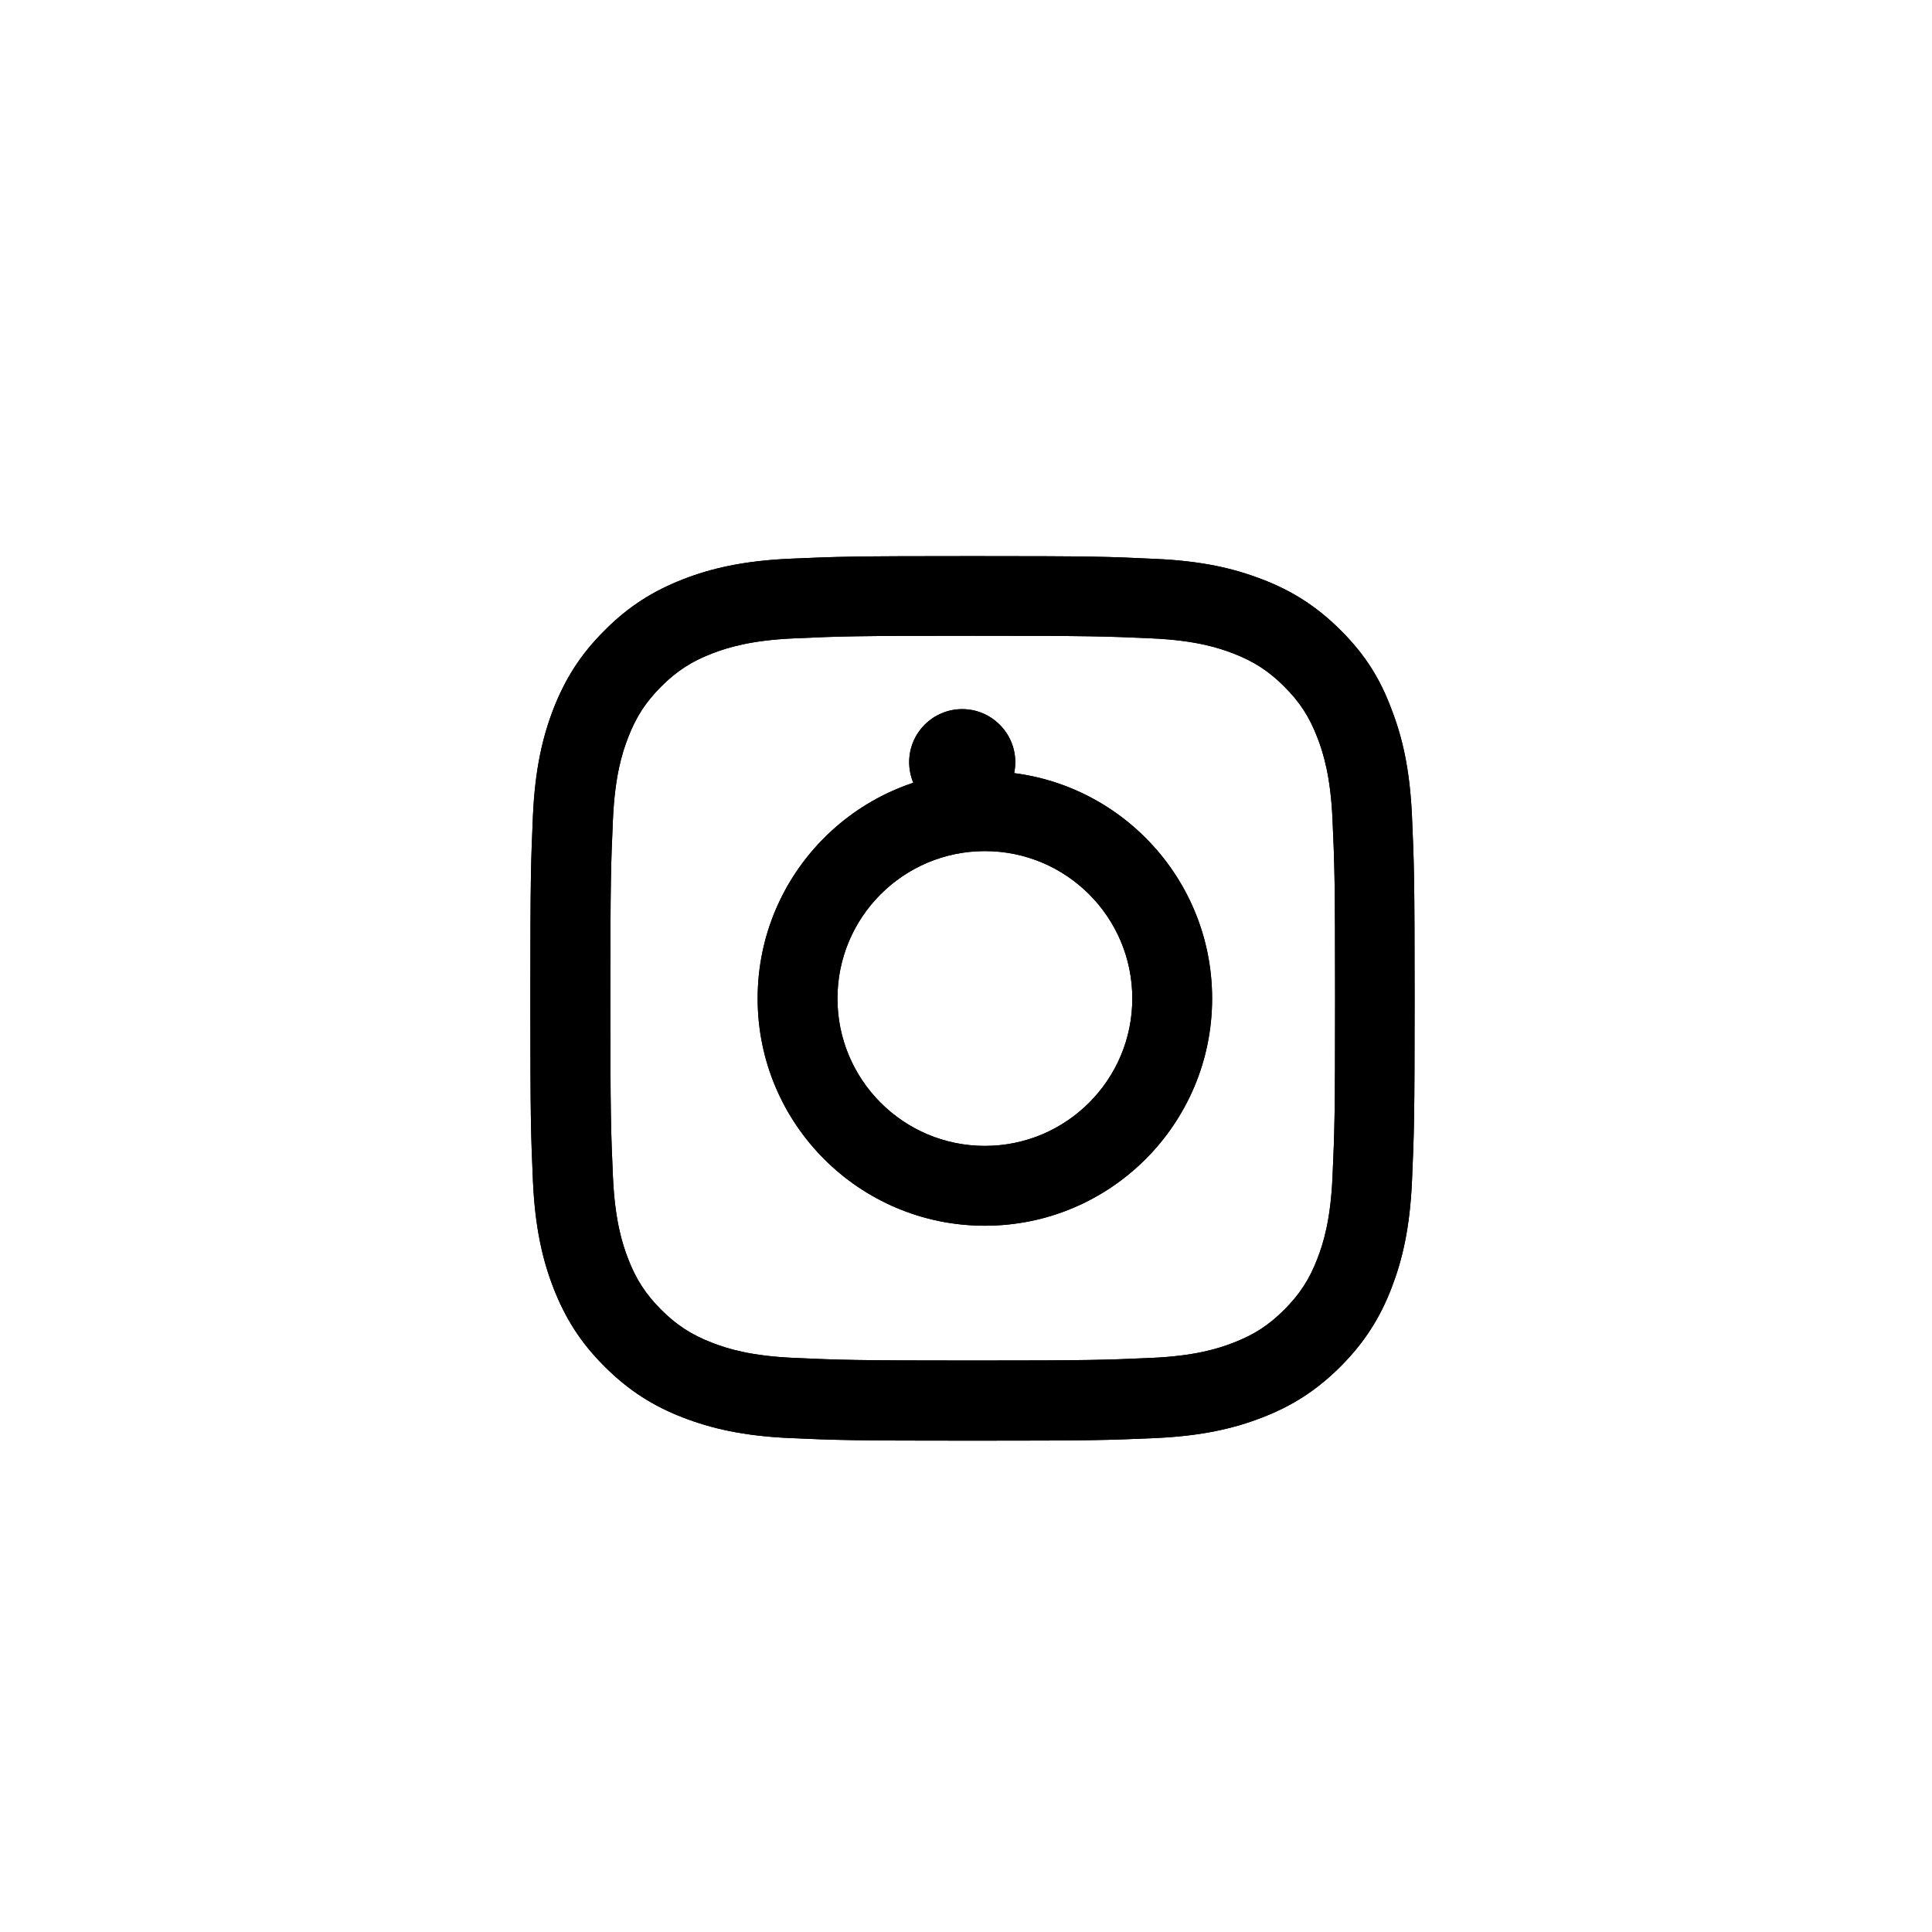 <svg width="51" height="51" viewBox="0 0 51 51" fill="none"
    xmlns="http://www.w3.org/2000/svg" className="md:w-[51px] w-10 md:h-[51px] h-10 rounded-full">
    <path d="M25.678 16.783C28.798 16.783 29.167 16.796 30.394 16.851C31.535 16.901 32.151 17.093 32.561 17.252C33.104 17.462 33.496 17.718 33.902 18.124C34.313 18.534 34.564 18.922 34.773 19.465C34.933 19.875 35.125 20.496 35.175 21.631C35.23 22.863 35.243 23.233 35.243 26.348C35.243 29.468 35.23 29.838 35.175 31.065C35.125 32.205 34.933 32.821 34.773 33.232C34.564 33.775 34.308 34.167 33.902 34.573C33.492 34.983 33.104 35.234 32.561 35.444C32.151 35.604 31.53 35.795 30.394 35.845C29.163 35.9 28.793 35.914 25.678 35.914C22.558 35.914 22.188 35.9 20.961 35.845C19.821 35.795 19.205 35.604 18.794 35.444C18.251 35.234 17.859 34.979 17.453 34.573C17.043 34.162 16.792 33.775 16.582 33.232C16.422 32.821 16.231 32.201 16.18 31.065C16.126 29.833 16.112 29.464 16.112 26.348C16.112 23.228 16.126 22.859 16.18 21.631C16.231 20.491 16.422 19.875 16.582 19.465C16.792 18.922 17.047 18.53 17.453 18.124C17.864 17.713 18.251 17.462 18.794 17.252C19.205 17.093 19.825 16.901 20.961 16.851C22.188 16.796 22.558 16.783 25.678 16.783ZM25.678 14.68C22.507 14.68 22.11 14.693 20.865 14.748C19.624 14.803 18.771 15.004 18.032 15.291C17.262 15.592 16.609 15.989 15.961 16.641C15.309 17.289 14.912 17.941 14.611 18.708C14.324 19.451 14.123 20.3 14.068 21.54C14.014 22.79 14 23.187 14 26.357C14 29.528 14.014 29.924 14.068 31.17C14.123 32.41 14.324 33.264 14.611 34.002C14.912 34.773 15.309 35.426 15.961 36.074C16.609 36.721 17.262 37.123 18.028 37.419C18.771 37.706 19.62 37.907 20.861 37.962C22.106 38.017 22.503 38.03 25.673 38.03C28.843 38.03 29.24 38.017 30.486 37.962C31.726 37.907 32.579 37.706 33.318 37.419C34.085 37.123 34.737 36.721 35.385 36.074C36.032 35.426 36.434 34.773 36.73 34.007C37.018 33.264 37.218 32.415 37.273 31.174C37.328 29.929 37.342 29.532 37.342 26.362C37.342 23.192 37.328 22.795 37.273 21.549C37.218 20.309 37.018 19.456 36.73 18.717C36.443 17.941 36.046 17.289 35.394 16.641C34.746 15.993 34.094 15.592 33.327 15.296C32.584 15.008 31.735 14.807 30.495 14.753C29.245 14.693 28.848 14.68 25.678 14.68Z" fill="black" />
    <path d="M25.998 20.359C22.687 20.359 20 23.046 20 26.358C20 29.67 22.687 32.356 25.998 32.356C29.31 32.356 31.997 29.67 31.997 26.358C31.997 23.046 29.31 20.359 25.998 20.359ZM25.998 30.249C23.85 30.249 22.107 28.506 22.107 26.358C22.107 24.209 23.85 22.467 25.998 22.467C28.147 22.467 29.89 24.209 29.89 26.358C29.89 28.506 28.147 30.249 25.998 30.249Z" fill="black" />
    <path d="M26.801 20.119C26.801 20.895 26.171 21.52 25.4 21.52C24.625 21.52 24 20.89 24 20.119C24 19.344 24.63 18.719 25.4 18.719C26.171 18.719 26.801 19.348 26.801 20.119Z" fill="black" />
    <path d="M25.678 16.783C28.798 16.783 29.167 16.796 30.394 16.851C31.535 16.901 32.151 17.093 32.561 17.252C33.104 17.462 33.496 17.718 33.902 18.124C34.313 18.534 34.564 18.922 34.773 19.465C34.933 19.875 35.125 20.496 35.175 21.631C35.23 22.863 35.243 23.233 35.243 26.348C35.243 29.468 35.23 29.838 35.175 31.065C35.125 32.205 34.933 32.821 34.773 33.232C34.564 33.775 34.308 34.167 33.902 34.573C33.492 34.983 33.104 35.234 32.561 35.444C32.151 35.604 31.53 35.795 30.394 35.845C29.163 35.9 28.793 35.914 25.678 35.914C22.558 35.914 22.188 35.9 20.961 35.845C19.821 35.795 19.205 35.604 18.794 35.444C18.251 35.234 17.859 34.979 17.453 34.573C17.043 34.162 16.792 33.775 16.582 33.232C16.422 32.821 16.231 32.201 16.18 31.065C16.126 29.833 16.112 29.464 16.112 26.348C16.112 23.228 16.126 22.859 16.18 21.631C16.231 20.491 16.422 19.875 16.582 19.465C16.792 18.922 17.047 18.53 17.453 18.124C17.864 17.713 18.251 17.462 18.794 17.252C19.205 17.093 19.825 16.901 20.961 16.851C22.188 16.796 22.558 16.783 25.678 16.783ZM25.678 14.68C22.507 14.68 22.11 14.693 20.865 14.748C19.624 14.803 18.771 15.004 18.032 15.291C17.262 15.592 16.609 15.989 15.961 16.641C15.309 17.289 14.912 17.941 14.611 18.708C14.324 19.451 14.123 20.3 14.068 21.54C14.014 22.79 14 23.187 14 26.357C14 29.528 14.014 29.924 14.068 31.17C14.123 32.41 14.324 33.264 14.611 34.002C14.912 34.773 15.309 35.426 15.961 36.074C16.609 36.721 17.262 37.123 18.028 37.419C18.771 37.706 19.62 37.907 20.861 37.962C22.106 38.017 22.503 38.03 25.673 38.03C28.843 38.03 29.24 38.017 30.486 37.962C31.726 37.907 32.579 37.706 33.318 37.419C34.085 37.123 34.737 36.721 35.385 36.074C36.032 35.426 36.434 34.773 36.73 34.007C37.018 33.264 37.218 32.415 37.273 31.174C37.328 29.929 37.342 29.532 37.342 26.362C37.342 23.192 37.328 22.795 37.273 21.549C37.218 20.309 37.018 19.456 36.73 18.717C36.443 17.941 36.046 17.289 35.394 16.641C34.746 15.993 34.094 15.592 33.327 15.296C32.584 15.008 31.735 14.807 30.495 14.753C29.245 14.693 28.848 14.68 25.678 14.68Z" fill="black" />
    <path d="M25.998 20.359C22.687 20.359 20 23.046 20 26.358C20 29.67 22.687 32.356 25.998 32.356C29.31 32.356 31.997 29.67 31.997 26.358C31.997 23.046 29.31 20.359 25.998 20.359ZM25.998 30.249C23.85 30.249 22.107 28.506 22.107 26.358C22.107 24.209 23.85 22.467 25.998 22.467C28.147 22.467 29.89 24.209 29.89 26.358C29.89 28.506 28.147 30.249 25.998 30.249Z" fill="black" />
    <path d="M26.801 20.119C26.801 20.895 26.171 21.52 25.4 21.52C24.625 21.52 24 20.89 24 20.119C24 19.344 24.63 18.719 25.4 18.719C26.171 18.719 26.801 19.348 26.801 20.119Z" fill="black" />
</svg>